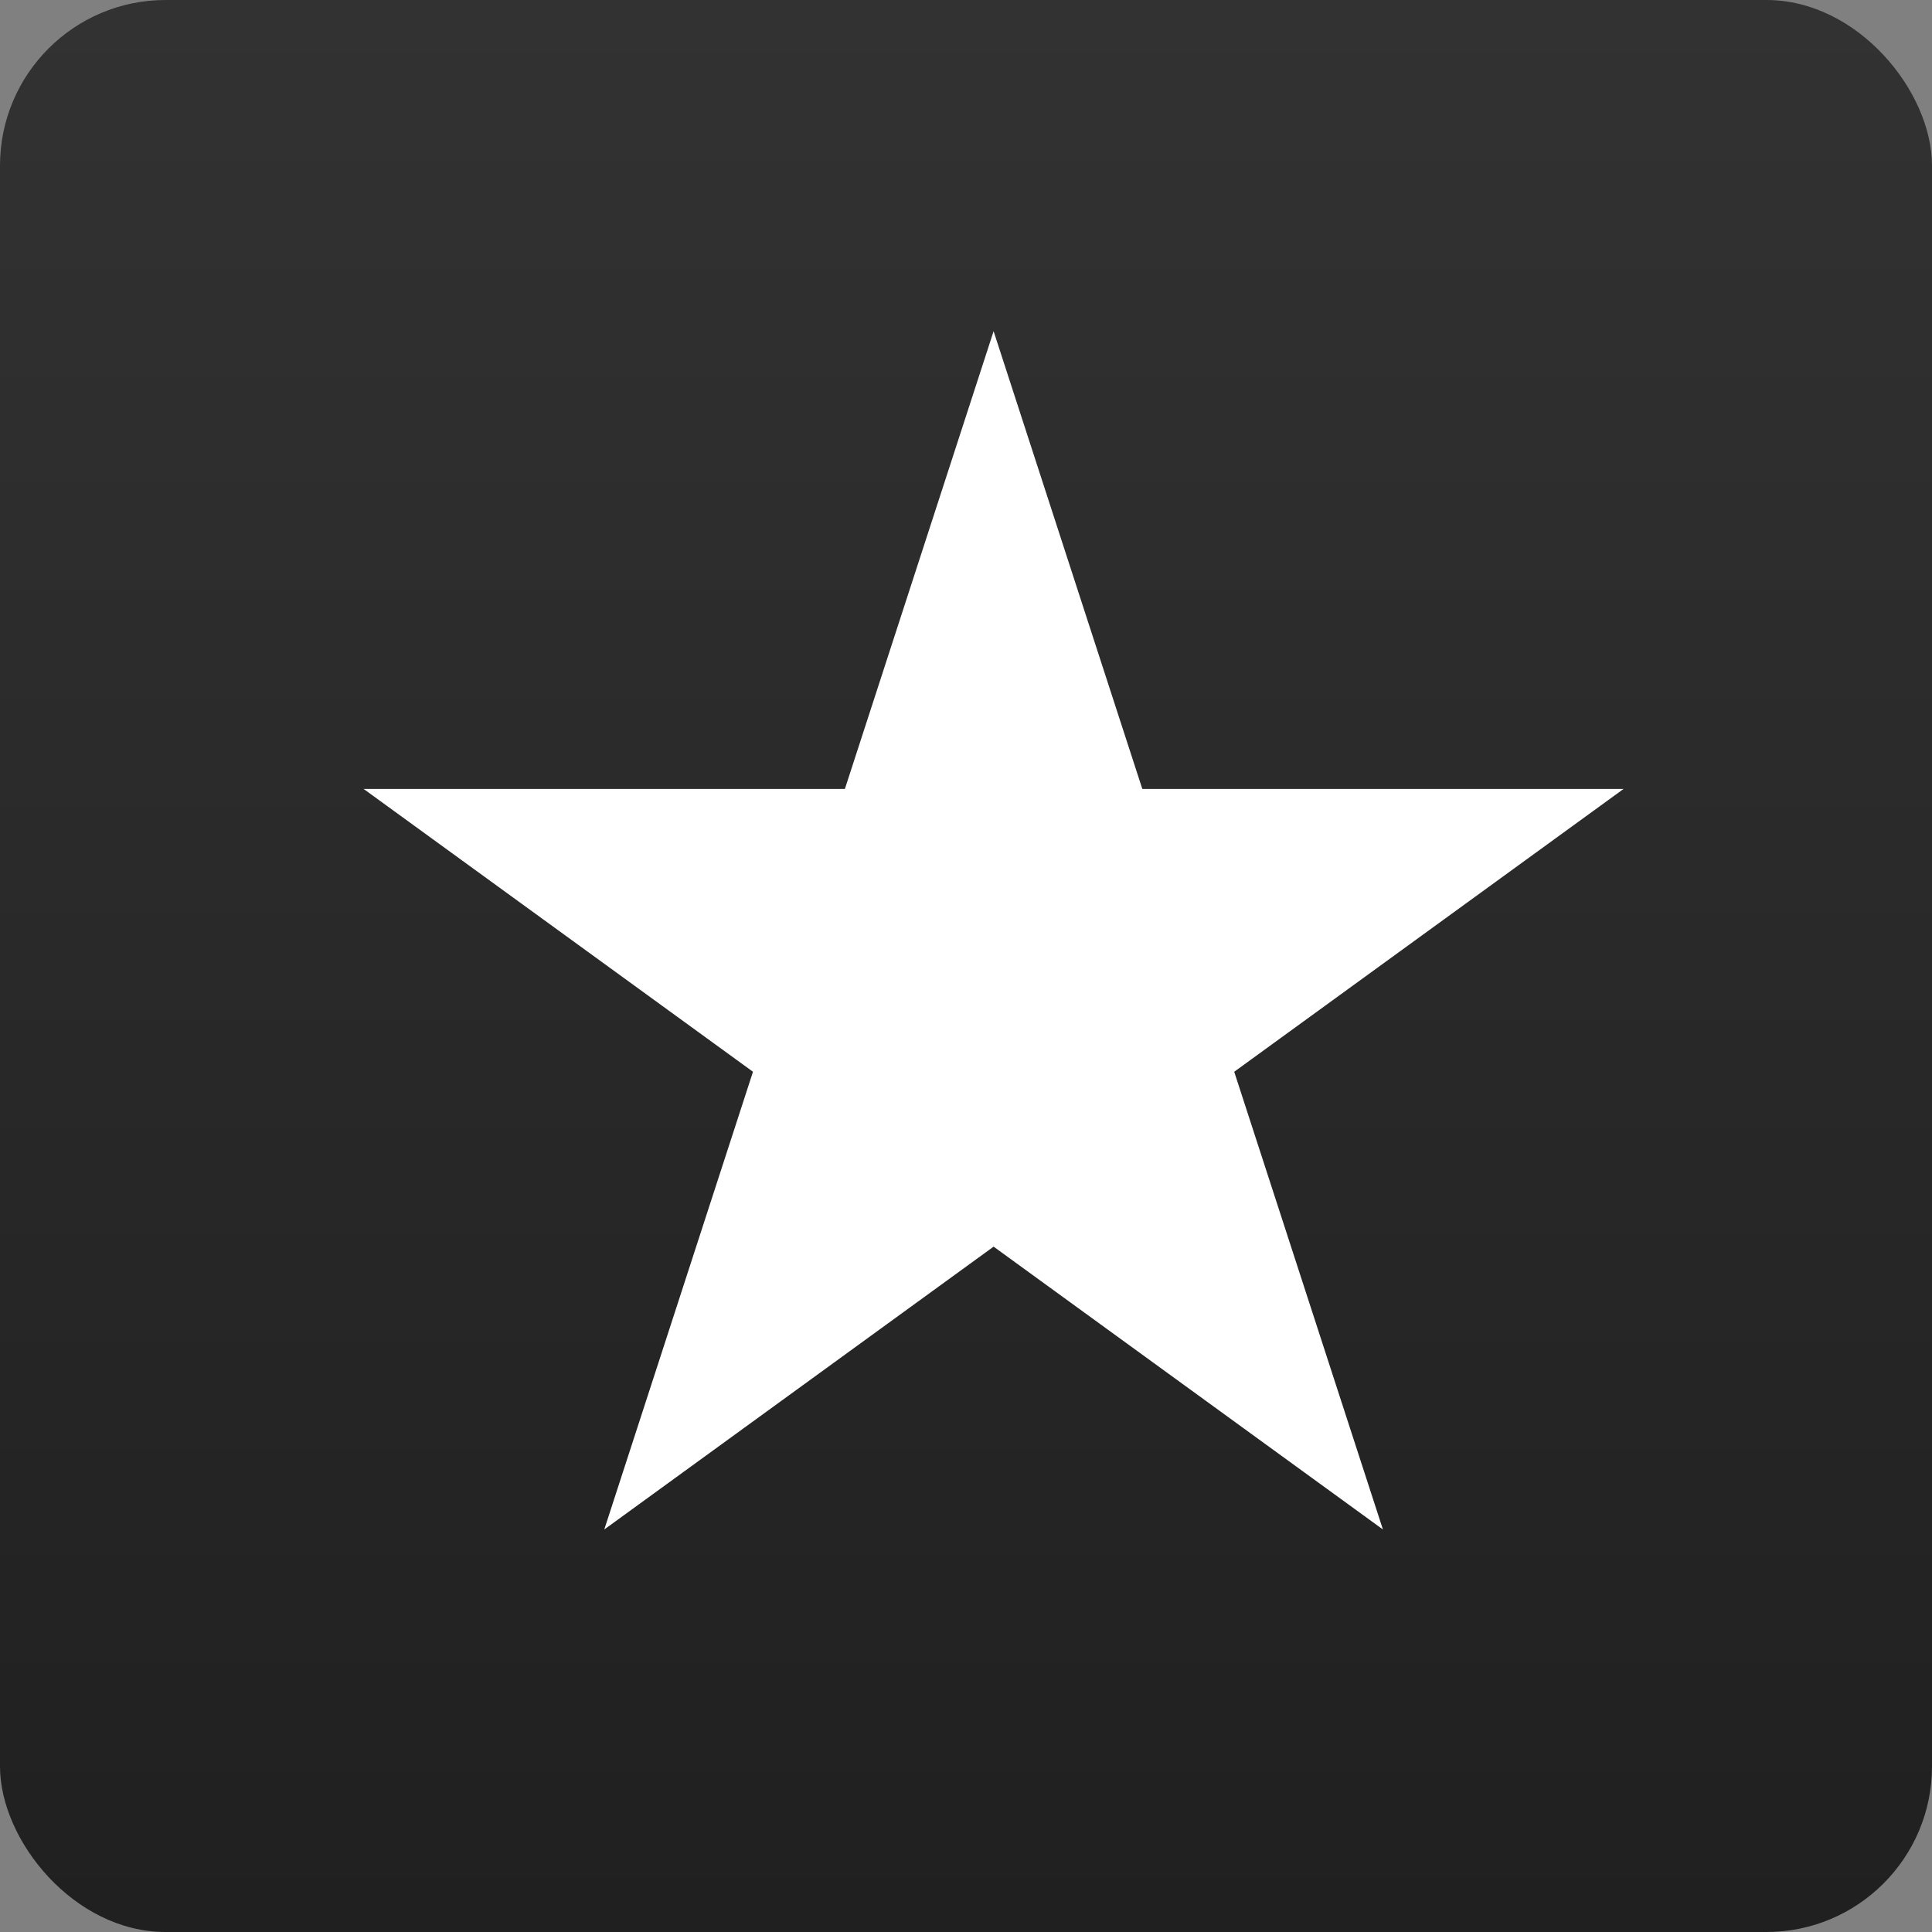 <?xml version="1.0" encoding="UTF-8"?> <svg xmlns="http://www.w3.org/2000/svg" width="35" height="35" viewBox="0 0 35 35" fill="none"><rect x="0" y="0" width="35" height="35" fill="#808080" stroke="none"/> <rect width="35" height="35" rx="3" fill="url(#paint0_linear_332_462)"></rect> <path d="M18 6L20.694 14.292H29.413L22.359 19.416L25.053 27.708L18 22.584L10.947 27.708L13.641 19.416L6.587 14.292H15.306L18 6Z" fill="white"></path> <defs> <linearGradient id="paint0_linear_332_462" x1="17.5" y1="0" x2="17.5" y2="35" gradientUnits="userSpaceOnUse"> <stop stop-color="#323232"></stop> <stop offset="1" stop-color="#202020"></stop> </linearGradient> </defs> </svg> 
